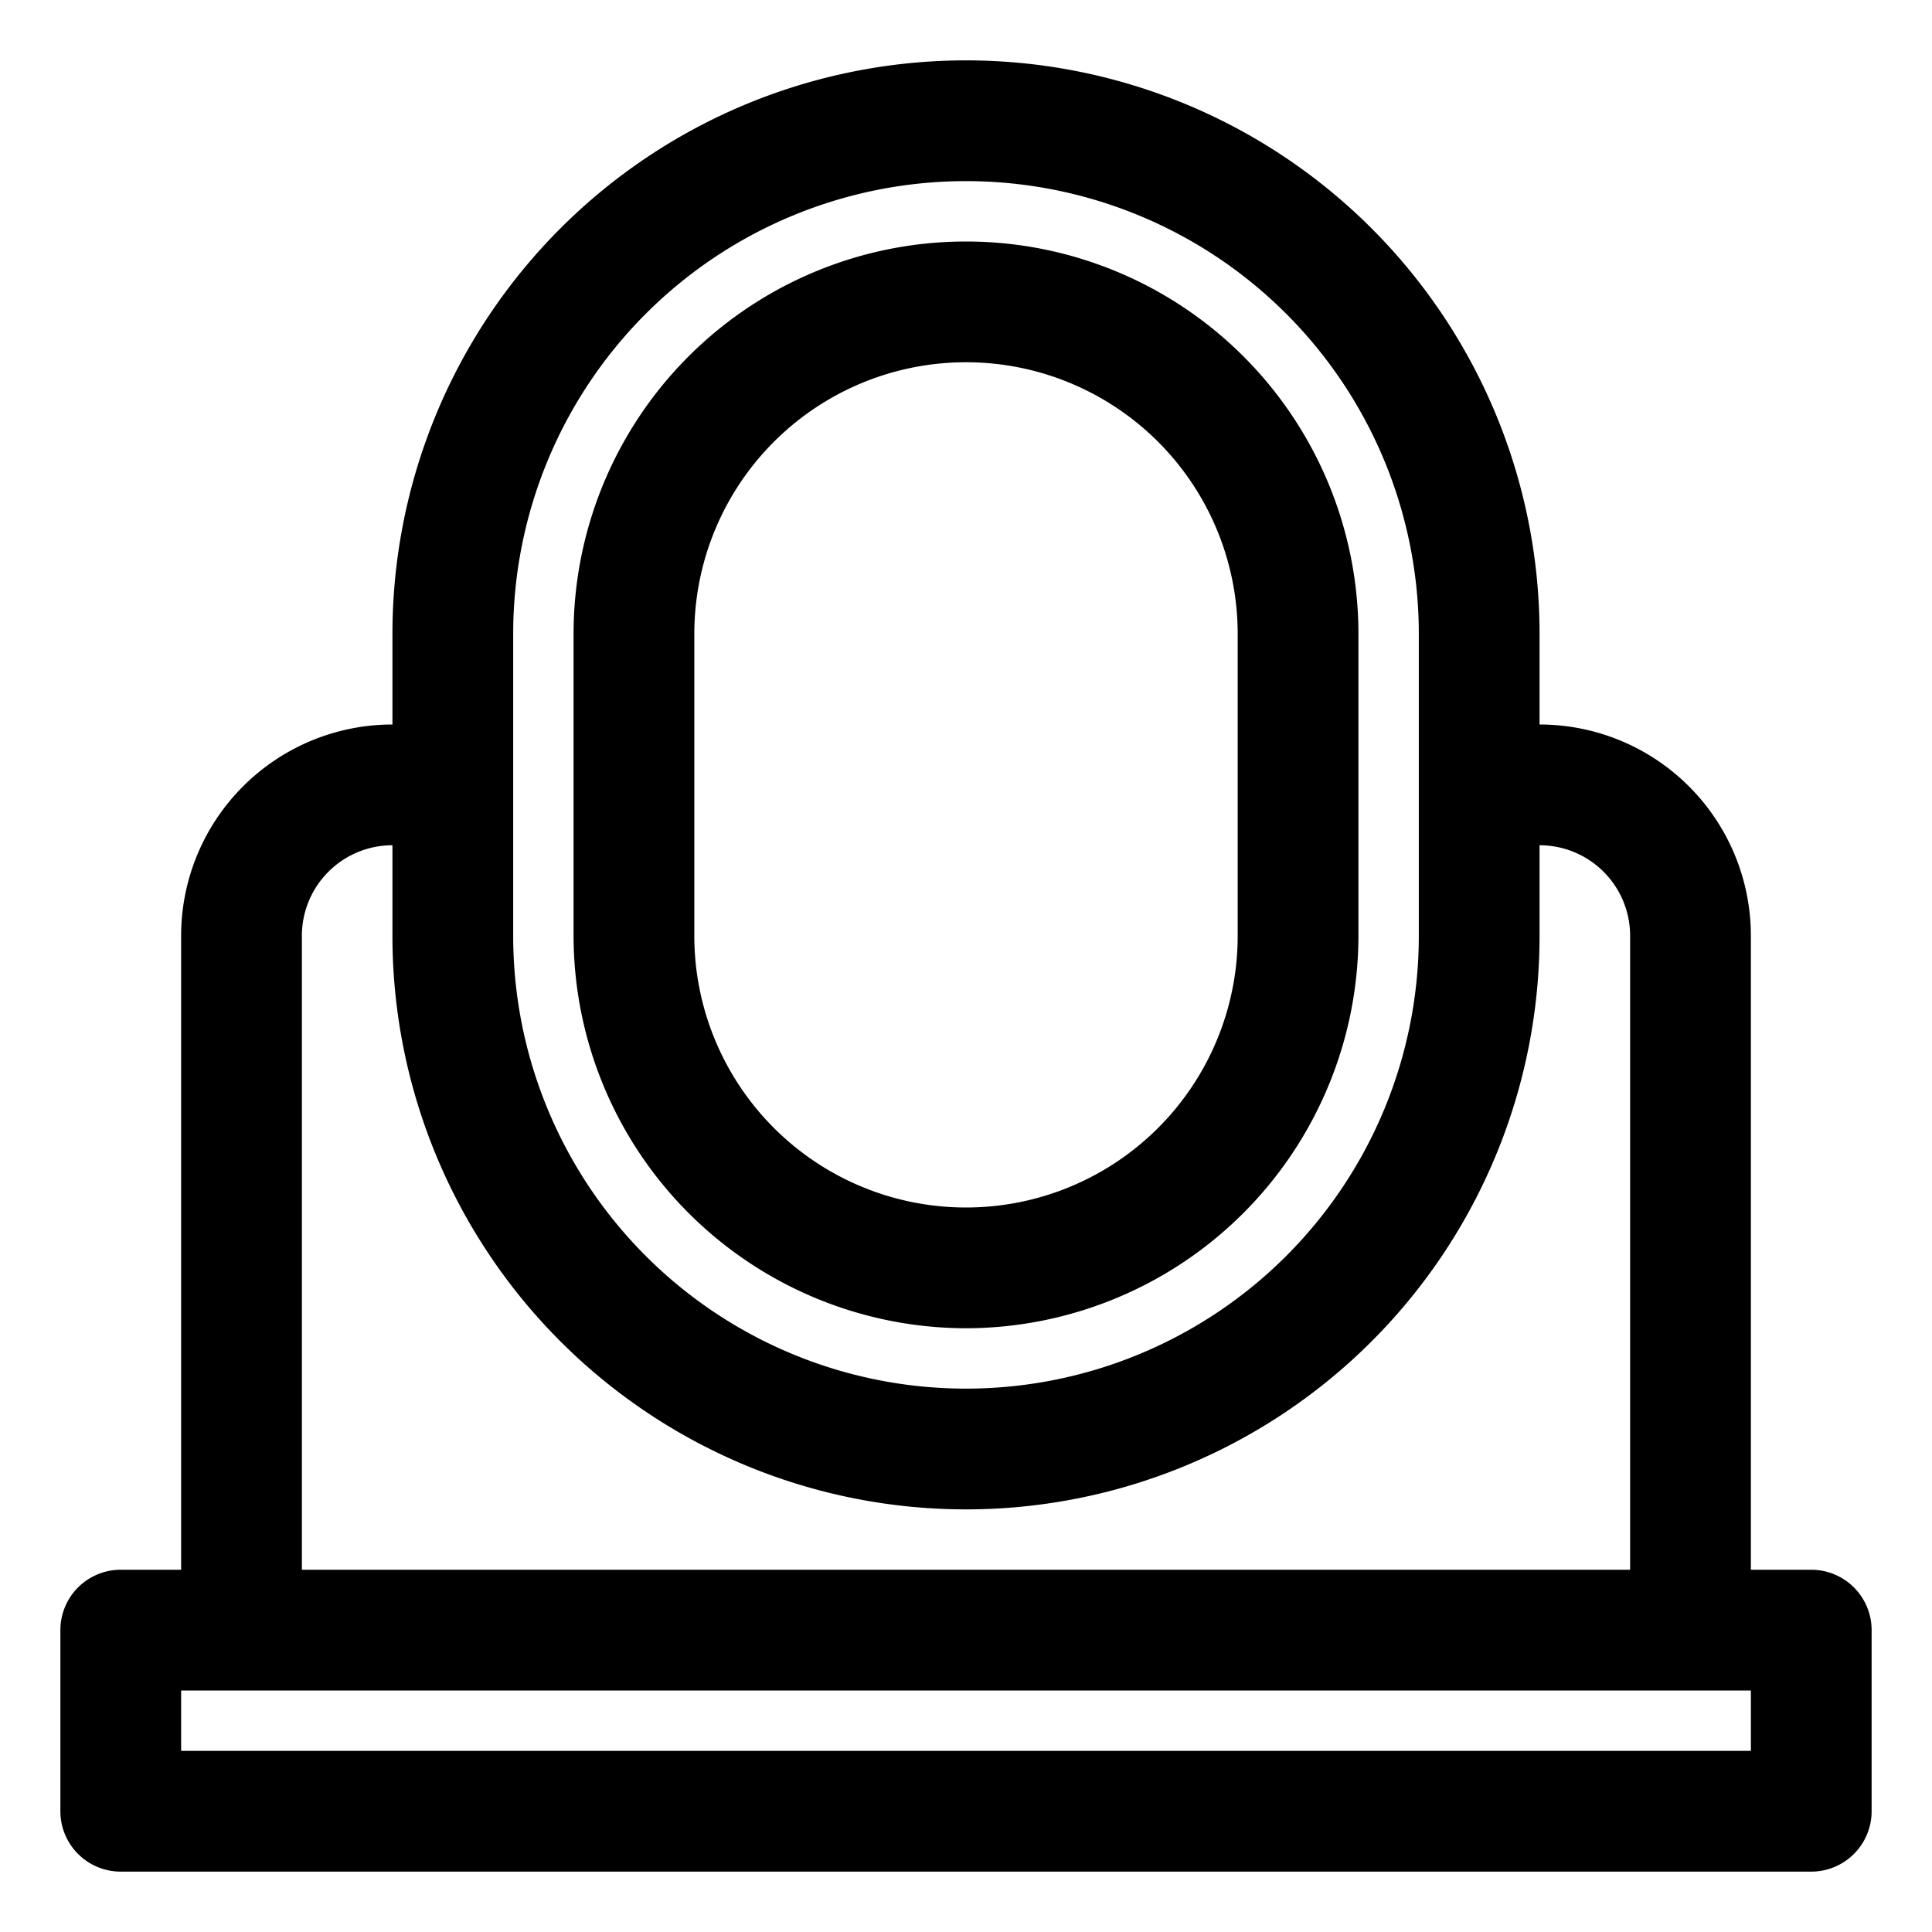 <?xml version="1.0" ?>
<!-- Uploaded to: SVG Repo, www.svgrepo.com, Generator: SVG Repo Mixer Tools -->
<svg fill="#000000" width="800px" height="800px" viewBox="0 0 32 32" xmlns="http://www.w3.org/2000/svg">
<title/>
<g data-name="Layer 2" id="Layer_2">
<path d="M16,22a6.51,6.51,0,0,0,6.5-6.5v-5a6.5,6.5,0,0,0-13,0v5A6.51,6.51,0,0,0,16,22ZM11.5,10.5a4.5,4.5,0,0,1,9,0v5a4.5,4.5,0,0,1-9,0Z"/>
<path d="M30,26H29V15.5A3.5,3.5,0,0,0,25.5,12V10.5a9.5,9.5,0,0,0-19,0V12A3.5,3.5,0,0,0,3,15.5V26H2a1,1,0,0,0-1,1v3a1,1,0,0,0,1,1H30a1,1,0,0,0,1-1V27A1,1,0,0,0,30,26ZM8.5,10.5a7.5,7.5,0,0,1,15,0v5a7.5,7.5,0,0,1-15,0ZM5,15.5A1.5,1.5,0,0,1,6.5,14v1.5a9.5,9.5,0,0,0,19,0V14A1.5,1.5,0,0,1,27,15.5V26H5ZM29,29H3V28H29Z"/>
</g>
</svg>